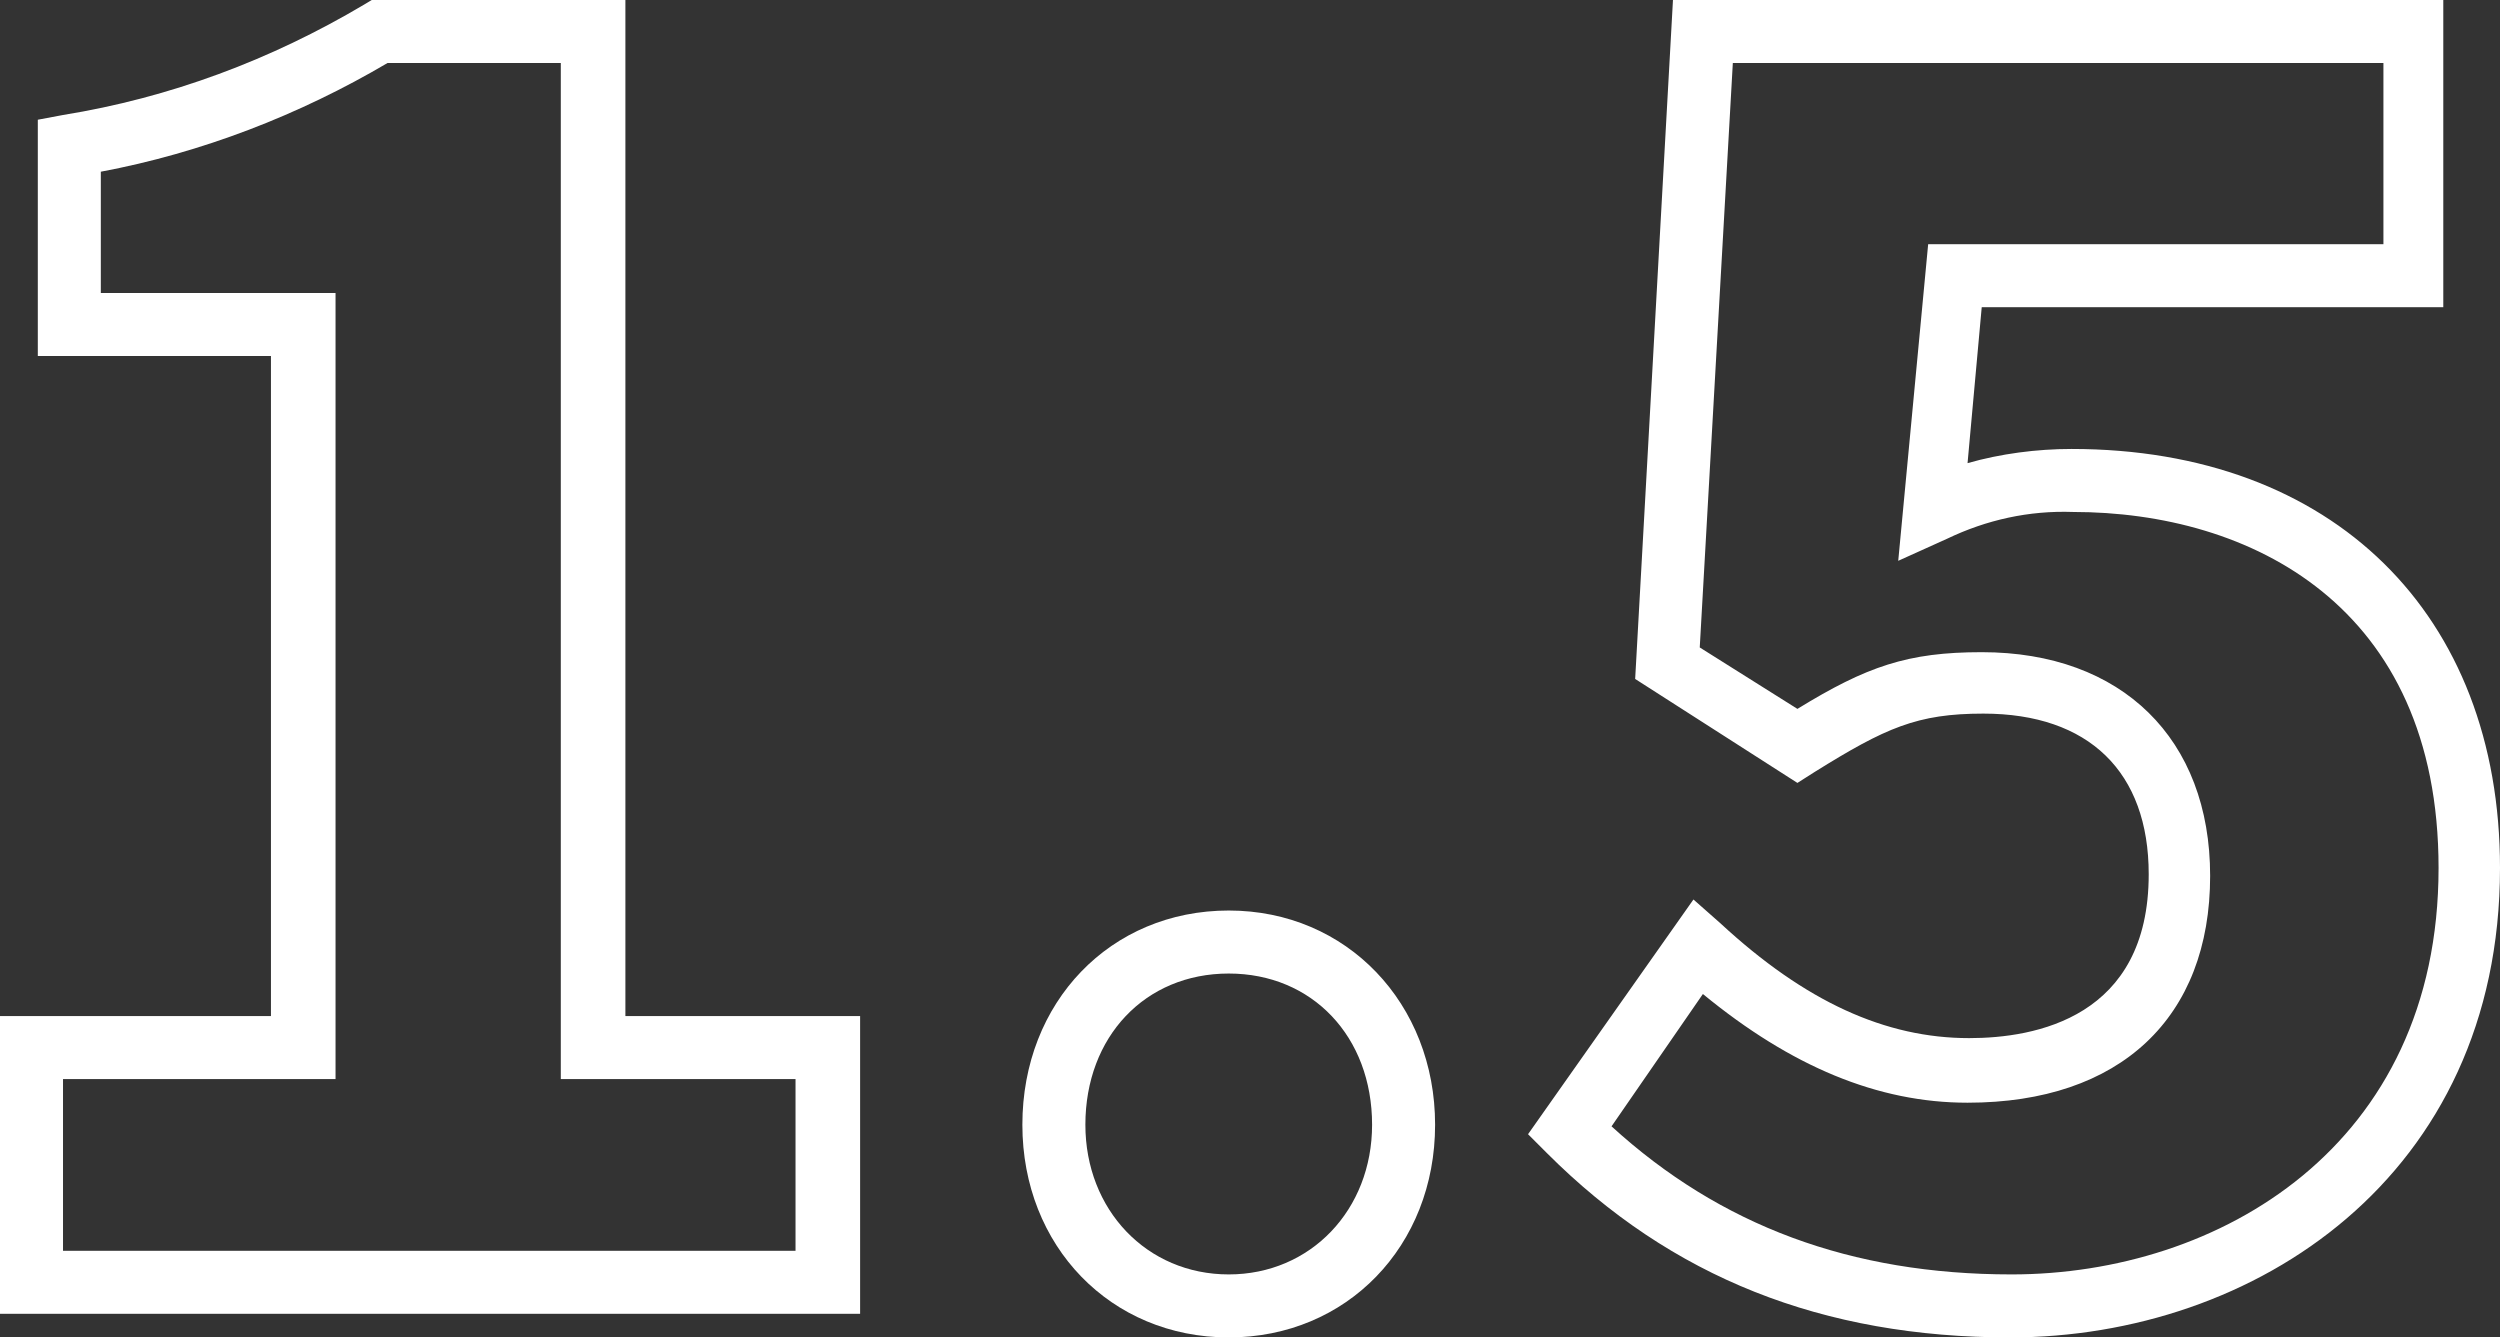 <?xml version="1.0" encoding="utf-8"?>
<!-- Generator: Adobe Illustrator 27.0.0, SVG Export Plug-In . SVG Version: 6.00 Build 0)  -->
<svg version="1.1" id="Layer_7" xmlns="http://www.w3.org/2000/svg" xmlns:xlink="http://www.w3.org/1999/xlink" x="0px" y="0px"
	 viewBox="0 0 158.7 84.9" style="enable-background:new 0 0 158.7 84.9;" xml:space="preserve">
<rect x="0" y="0" width="158.7" height="84.9" fill="#333333" stroke="none"/>
<style type="text/css">
	.st0{fill:#FFFFFF;}
</style>
<g id="_1.5">
	<g>
		<path class="st0" d="M54.5,83.4H0V64.5h17.2V22.6H2.4v-15L4,7.3c6.8-1.1,13.2-3.5,19.1-7L23.6,0h16.1v64.5h14.9V83.4z M4,79.4
			h46.5V68.5H35.6V4h-11C19,7.3,12.8,9.7,6.4,10.9v7.7h14.9v49.9H4V79.4z"/>
		<path class="st0" d="M78,84.9c-7.5,0-13.1-5.8-13.1-13.5c0-7.8,5.6-13.6,13.1-13.6s13.1,5.9,13.1,13.6
			C91.1,79.1,85.5,84.9,78,84.9z M78,61.8c-5.3,0-9.1,4-9.1,9.6c0,5.4,3.9,9.5,9.1,9.5s9.1-4.1,9.1-9.5C87.1,65.8,83.3,61.8,78,61.8
			z"/>
		<path class="st0" d="M127.6,84.9c-11.9,0-21.5-3.8-29.4-11.7L97,72l10.5-14.9l1.7,1.5c5.4,5,10.5,7.3,15.8,7.3
			c4.2,0,11.4-1.3,11.4-10.4c0-6.5-3.8-10.2-10.5-10.2c-4.2,0-6.2,0.9-10.7,3.7l-1.1,0.7l-10.3-6.6L106.2,0h48.9v19.5h-29.3
			l-0.9,9.9c2.1-0.6,4.4-0.9,6.6-0.9c16.6,0,27.2,10.5,27.2,26.6C158.7,74.7,143.1,84.9,127.6,84.9z M102.3,71.5
			c6.9,6.3,15.2,9.4,25.4,9.4c13.1,0,27.1-8.1,27.1-25.8c0-16.7-12-22.6-23.2-22.6c-2.8-0.1-5.5,0.5-8,1.7l-3.1,1.4l1.9-20.1h28.9V4
			H110l-2.1,37.1l6.2,3.9c4.4-2.7,7-3.6,11.7-3.6c8.9,0,14.5,5.5,14.5,14.2c0,9-5.7,14.4-15.4,14.4c-5.7,0-11.2-2.3-16.8-6.9
			L102.3,71.5z"/>
	</g>
</g>
</svg>
